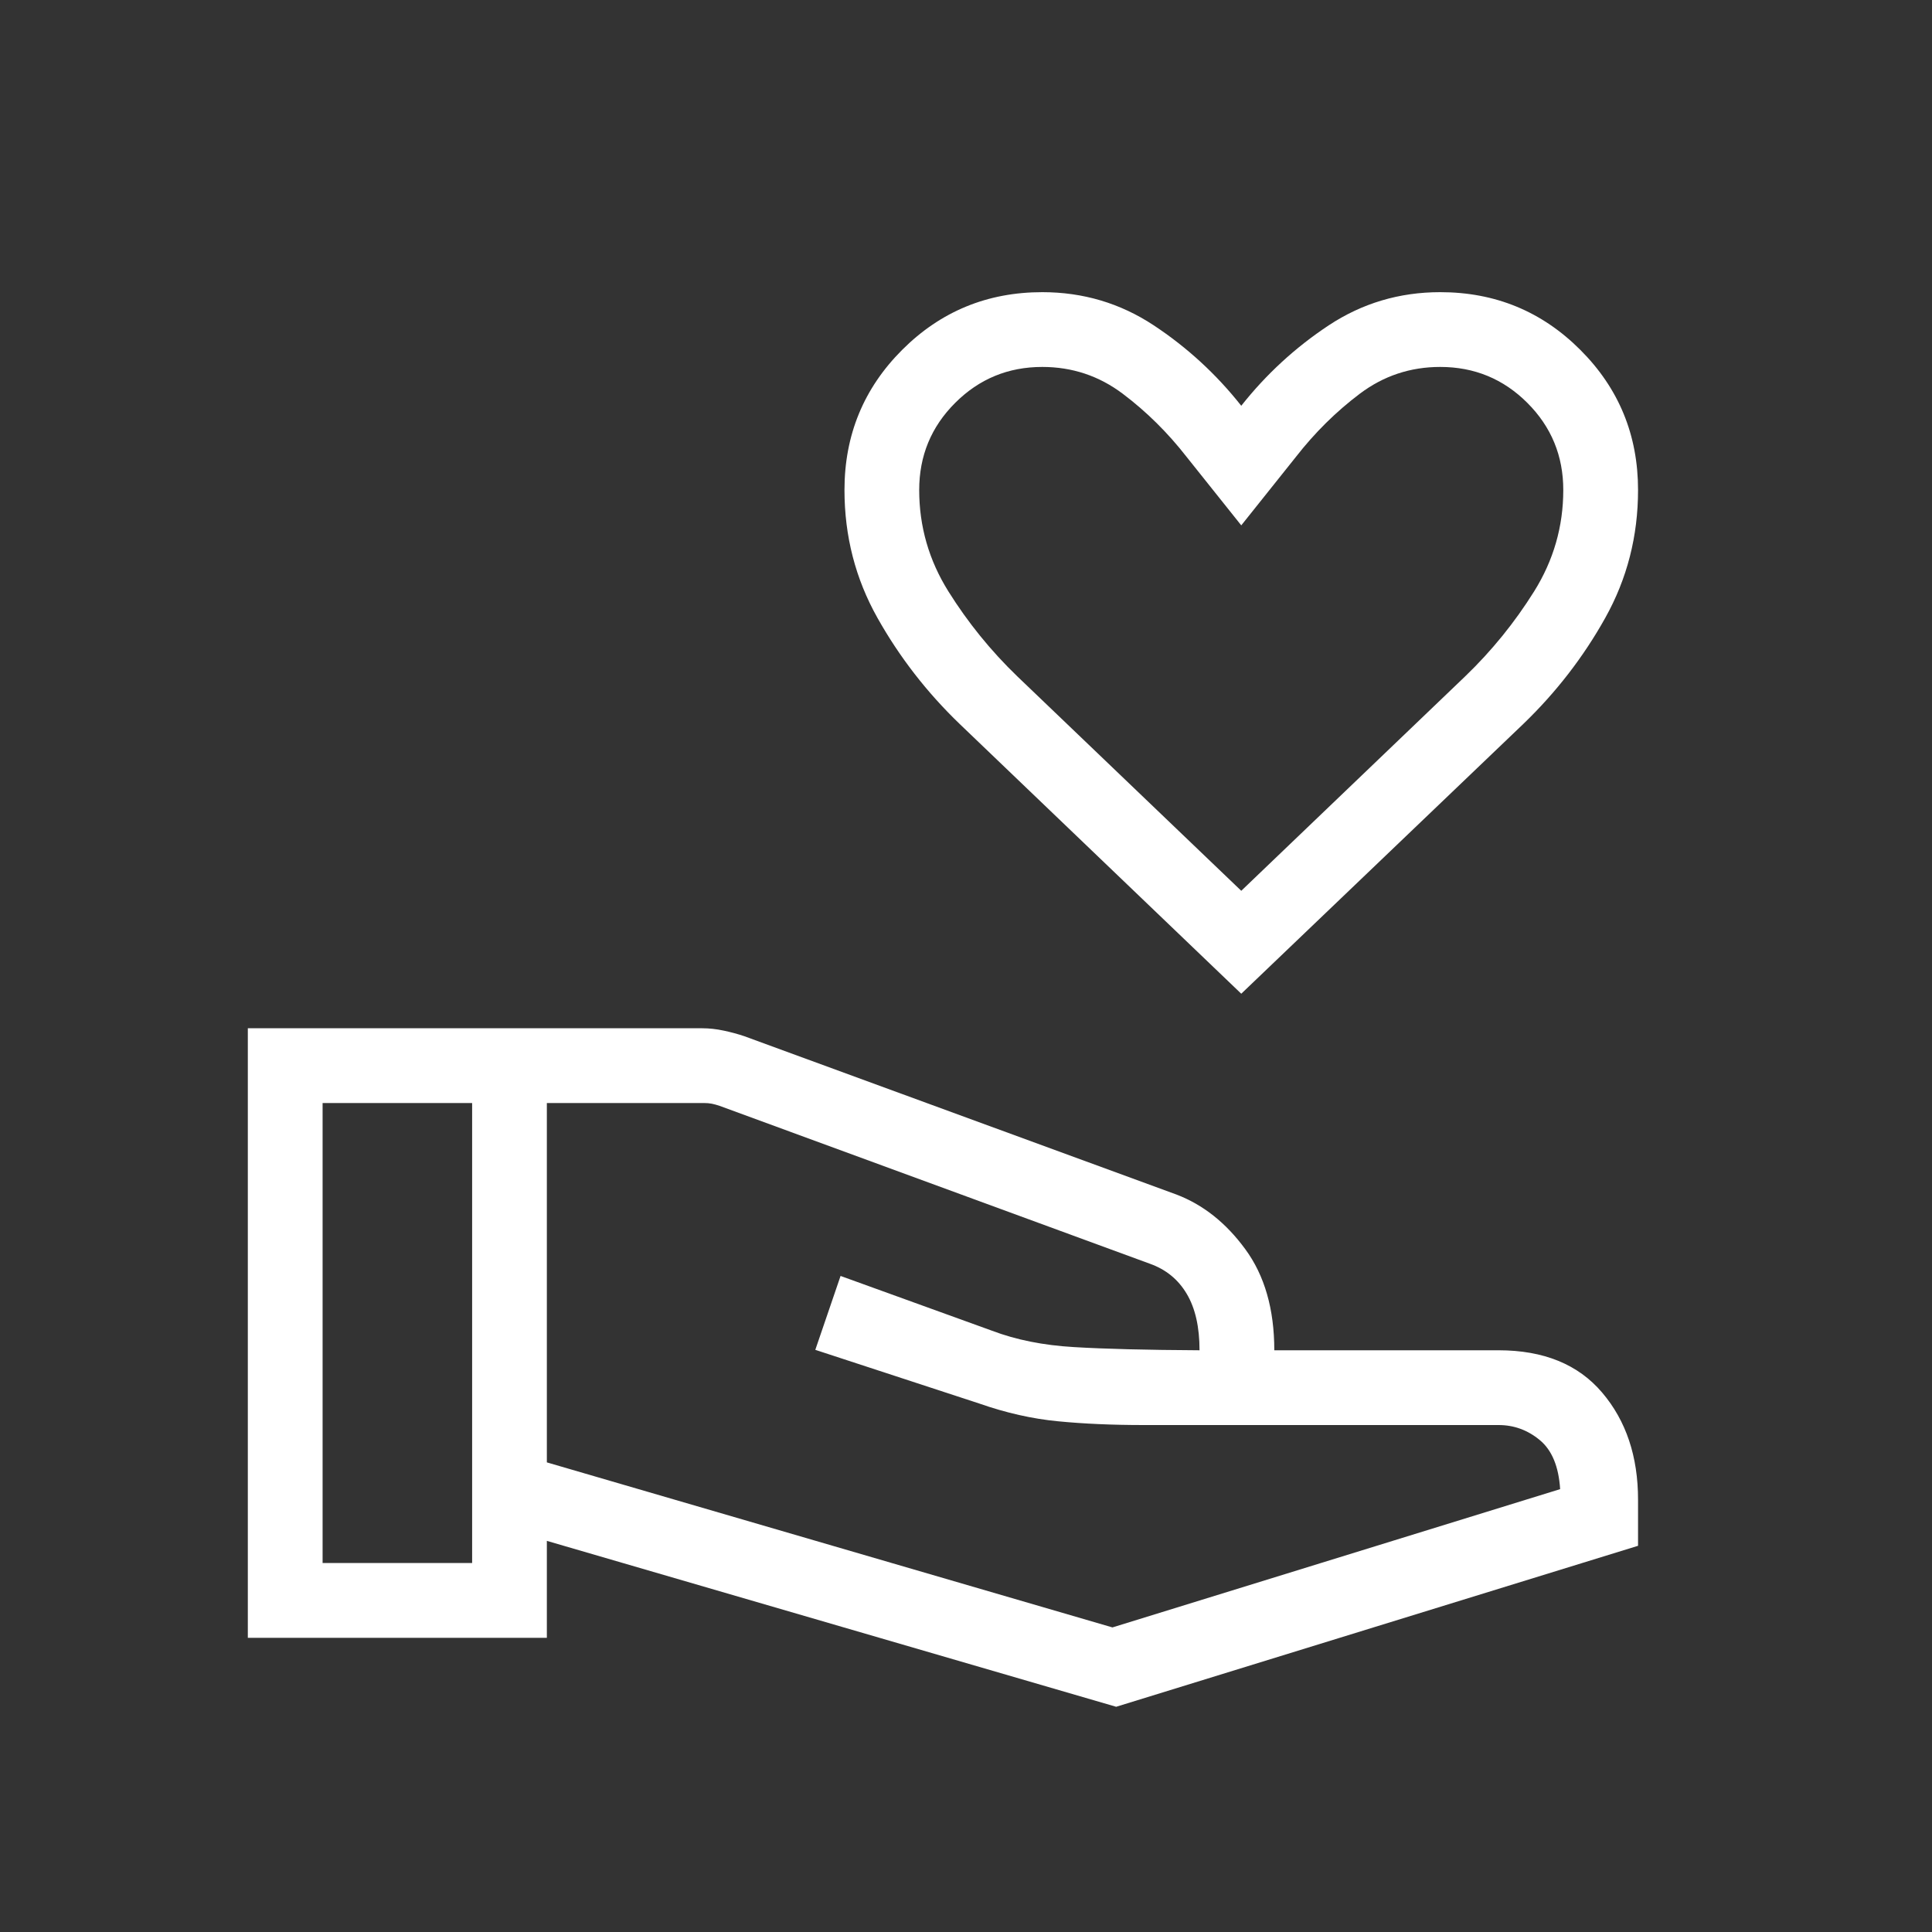 <svg width="40" height="40" viewBox="0 0 40 40" fill="none" xmlns="http://www.w3.org/2000/svg">
<rect x="0" y="0" width="40" height="40" fill="#333333" stroke="none"/>
<g clip-path="url(#clip0_1931_688)">
<mask id="mask0_1931_688" style="mask-type:luminance" maskUnits="userSpaceOnUse" x="0" y="0" width="40" height="40">
<path d="M40 0H0V40H40V0Z" fill="white"/>
</mask>
<g mask="url(#mask0_1931_688)">
<mask id="mask1_1931_688" style="mask-type:alpha" maskUnits="userSpaceOnUse" x="1" y="1" width="38" height="38">
<path d="M38.552 1.406H1.406V38.552H38.552V1.406Z" fill="#D9D9D9"/>
</mask>
<g mask="url(#mask1_1931_688)">
<path d="M25.699 20.574L19.871 14.991C19.19 14.336 18.622 13.603 18.167 12.793C17.711 11.982 17.484 11.1 17.484 10.145C17.484 9.007 17.882 8.04 18.678 7.244C19.475 6.447 20.442 6.049 21.579 6.049C22.425 6.049 23.194 6.278 23.886 6.735C24.579 7.193 25.183 7.748 25.699 8.401C26.215 7.748 26.819 7.193 27.511 6.735C28.204 6.278 28.973 6.049 29.818 6.049C30.956 6.049 31.923 6.447 32.719 7.244C33.516 8.04 33.914 9.007 33.914 10.145C33.914 11.1 33.688 11.982 33.235 12.793C32.783 13.603 32.216 14.336 31.536 14.991L25.699 20.574ZM25.699 18.443L30.333 14.005C30.883 13.476 31.359 12.889 31.762 12.245C32.164 11.601 32.366 10.901 32.366 10.145C32.366 9.438 32.118 8.837 31.622 8.341C31.126 7.845 30.524 7.597 29.818 7.597C29.199 7.597 28.644 7.782 28.153 8.152C27.662 8.522 27.221 8.958 26.83 9.46L25.699 10.877L24.568 9.46C24.177 8.958 23.736 8.522 23.245 8.152C22.754 7.782 22.198 7.597 21.579 7.597C20.873 7.597 20.272 7.845 19.776 8.341C19.279 8.837 19.031 9.438 19.031 10.145C19.031 10.901 19.233 11.601 19.636 12.245C20.039 12.889 20.515 13.476 21.064 14.005L25.699 18.443ZM11.322 30.277L23.032 33.694L32.301 30.831C32.271 30.361 32.13 30.022 31.879 29.815C31.628 29.607 31.344 29.504 31.026 29.504H23.683C23.029 29.504 22.436 29.478 21.904 29.426C21.372 29.375 20.827 29.252 20.27 29.057L16.88 27.947L17.403 26.417L20.538 27.551C21.036 27.74 21.601 27.853 22.234 27.89C22.867 27.928 23.734 27.95 24.835 27.956C24.835 27.474 24.747 27.084 24.569 26.786C24.392 26.488 24.137 26.281 23.806 26.164L14.9 22.896C14.841 22.876 14.786 22.861 14.736 22.851C14.687 22.841 14.632 22.837 14.573 22.837H11.322V30.277ZM5.131 33.909V21.289H14.538C14.682 21.289 14.831 21.305 14.984 21.338C15.136 21.37 15.278 21.409 15.409 21.453L24.353 24.73C24.907 24.94 25.384 25.318 25.783 25.864C26.183 26.409 26.383 27.107 26.383 27.956H31.026C31.959 27.956 32.674 28.247 33.17 28.831C33.666 29.414 33.914 30.154 33.914 31.051V32.004L23.109 35.337L11.322 31.902V33.909H5.131ZM6.679 32.361H9.775V22.837H6.679V32.361Z" fill="white"/>
</g>
</g>
</g>
<defs>
<clipPath id="clip0_1931_688">
<rect width="40" height="40" fill="white"/>
</clipPath>
</defs>
</svg>
